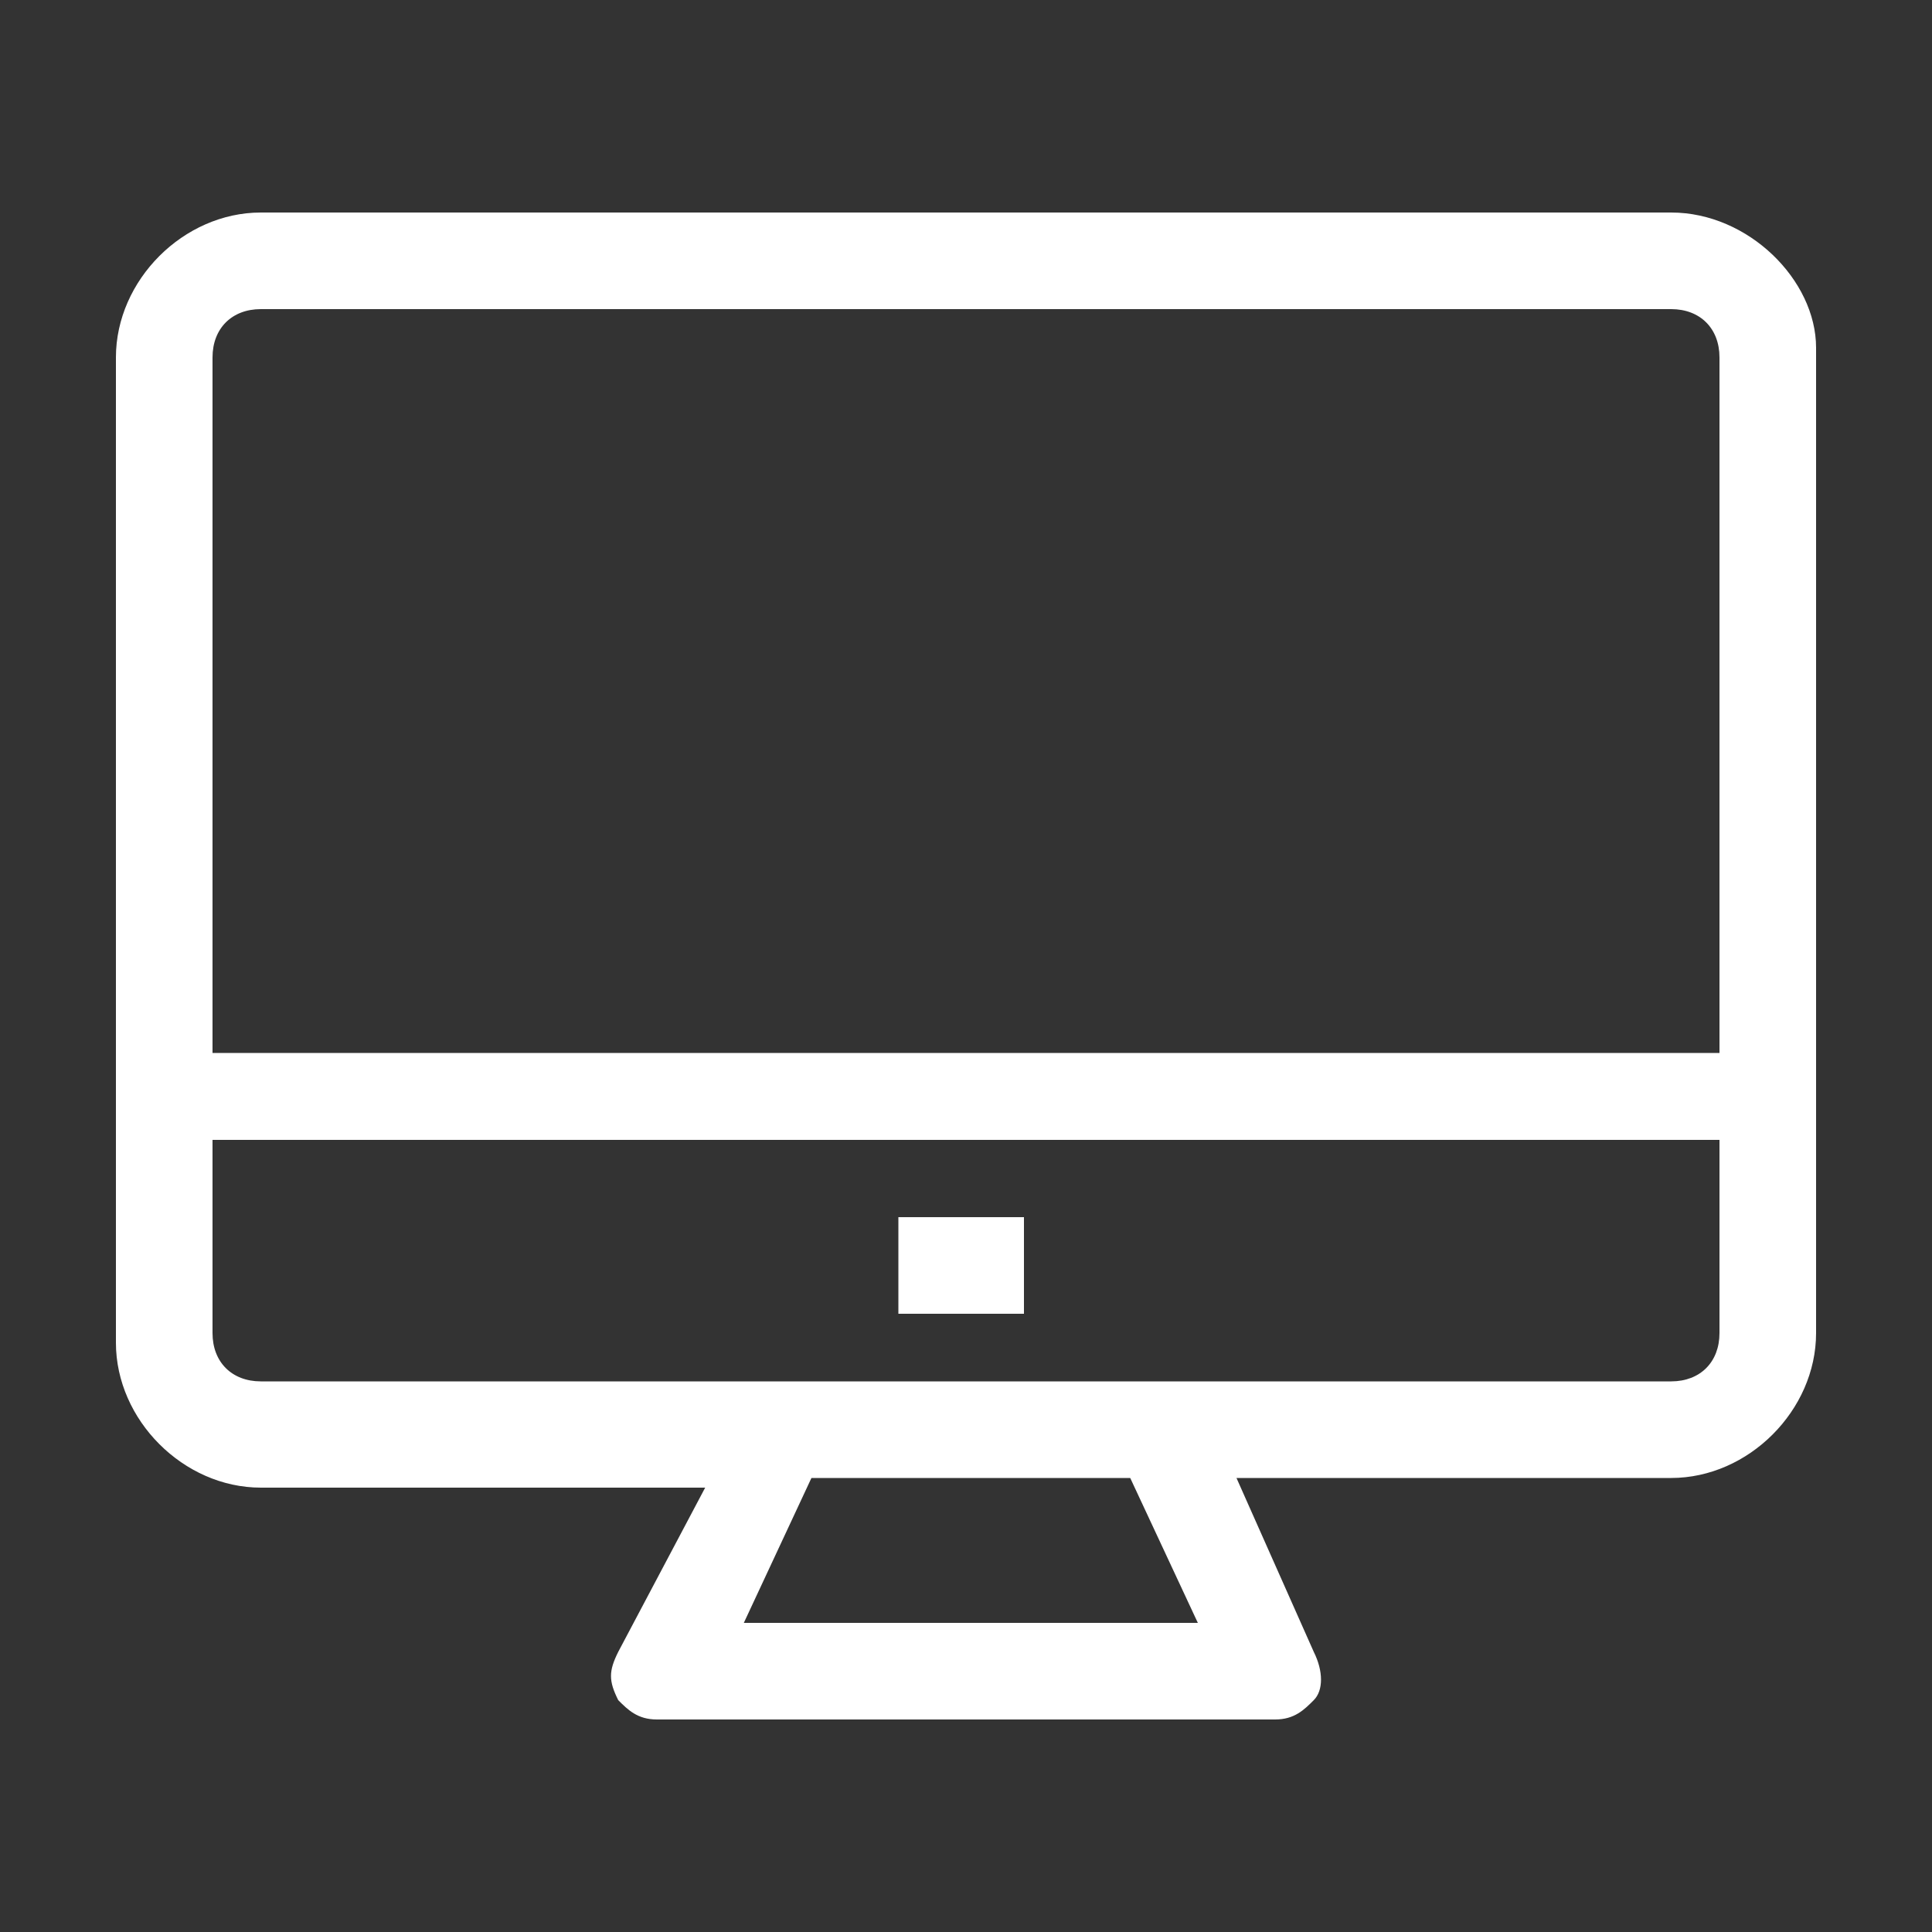 <svg id="Layer_1" xmlns="http://www.w3.org/2000/svg" viewBox="0 0 20 20"><rect x="0" y="0" width="20" height="20" fill="#333333" stroke="none"/><style>.st0{fill:#fff}</style><path class="st0" d="M17.3 2.2H2.7c-.8 0-1.5.7-1.5 1.5v10.2c0 .8.7 1.5 1.5 1.5h4.6l-.9 1.7c-.1.2-.1.3 0 .5.1.1.2.2.4.2h6.4c.2 0 .3-.1.4-.2.1-.1.1-.3 0-.5l-.8-1.8h4.5c.8 0 1.5-.7 1.5-1.5V3.6c0-.7-.7-1.4-1.5-1.4zm-4.9 14.6H7.7l.7-1.5h3.3l.7 1.5zm5.4-3c0 .3-.2.5-.5.5H2.7c-.3 0-.5-.2-.5-.5v-2h15.6v2zm0-2.9H2.2V3.7c0-.3.2-.5.5-.5h14.6c.3 0 .5.2.5.5v7.2z"/><path class="st0" d="M9.3 12.6h1.3v1H9.3z"/></svg>
